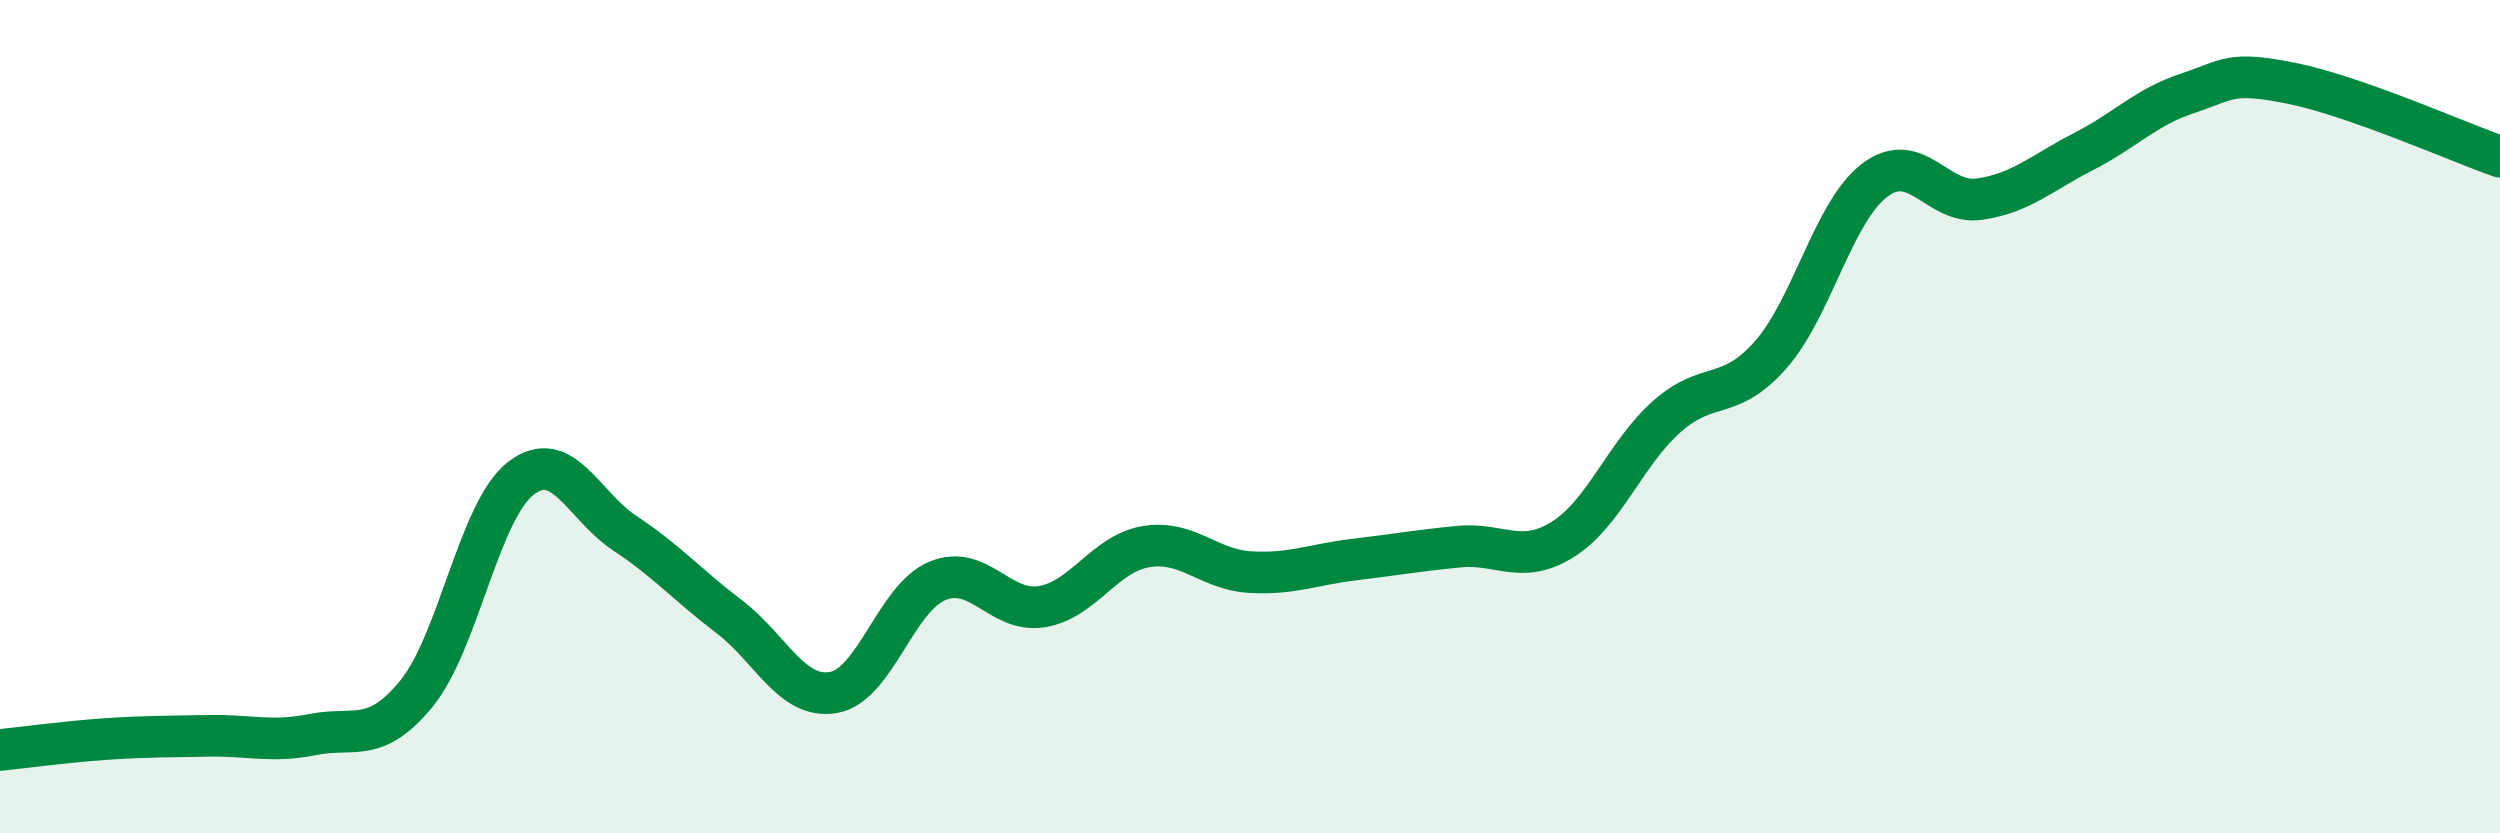 
    <svg width="60" height="20" viewBox="0 0 60 20" xmlns="http://www.w3.org/2000/svg">
      <path
        d="M 0,18 C 0.5,17.95 1.5,17.81 2.5,17.74 C 3.5,17.67 4,17.68 5,17.66 C 6,17.64 6.5,17.83 7.5,17.63 C 8.5,17.43 9,17.87 10,16.64 C 11,15.41 11.5,12.25 12.5,11.48 C 13.5,10.71 14,12.14 15,12.8 C 16,13.46 16.5,14.04 17.5,14.8 C 18.5,15.56 19,16.79 20,16.62 C 21,16.45 21.5,14.35 22.5,13.94 C 23.5,13.53 24,14.72 25,14.56 C 26,14.4 26.5,13.29 27.5,13.12 C 28.5,12.95 29,13.67 30,13.73 C 31,13.79 31.5,13.55 32.5,13.43 C 33.5,13.31 34,13.22 35,13.12 C 36,13.02 36.5,13.57 37.5,12.95 C 38.5,12.33 39,10.89 40,10 C 41,9.11 41.5,9.65 42.5,8.51 C 43.5,7.37 44,5.07 45,4.32 C 46,3.57 46.5,4.92 47.5,4.78 C 48.5,4.64 49,4.15 50,3.64 C 51,3.13 51.5,2.57 52.5,2.24 C 53.5,1.91 53.5,1.7 55,2 C 56.5,2.3 59,3.41 60,3.76L60 20L0 20Z"
        fill="#008740"
        opacity="0.1"
        stroke-linecap="round"
        stroke-linejoin="round"
      />
      <path
        d="M 0,18 C 0.5,17.95 1.5,17.81 2.5,17.74 C 3.5,17.67 4,17.68 5,17.66 C 6,17.64 6.5,17.83 7.5,17.63 C 8.5,17.43 9,17.87 10,16.64 C 11,15.41 11.5,12.25 12.5,11.48 C 13.5,10.71 14,12.14 15,12.8 C 16,13.46 16.5,14.04 17.5,14.8 C 18.5,15.56 19,16.79 20,16.62 C 21,16.45 21.5,14.35 22.5,13.94 C 23.5,13.53 24,14.72 25,14.56 C 26,14.4 26.5,13.29 27.5,13.12 C 28.5,12.95 29,13.67 30,13.73 C 31,13.79 31.5,13.55 32.5,13.43 C 33.5,13.31 34,13.22 35,13.12 C 36,13.02 36.5,13.57 37.5,12.95 C 38.5,12.33 39,10.89 40,10 C 41,9.11 41.5,9.65 42.5,8.51 C 43.5,7.37 44,5.07 45,4.32 C 46,3.57 46.5,4.92 47.5,4.78 C 48.5,4.64 49,4.15 50,3.64 C 51,3.13 51.5,2.57 52.5,2.24 C 53.5,1.91 53.5,1.7 55,2 C 56.5,2.3 59,3.41 60,3.76"
        stroke="#008740"
        stroke-width="1"
        fill="none"
        stroke-linecap="round"
        stroke-linejoin="round"
      />
    </svg>
  